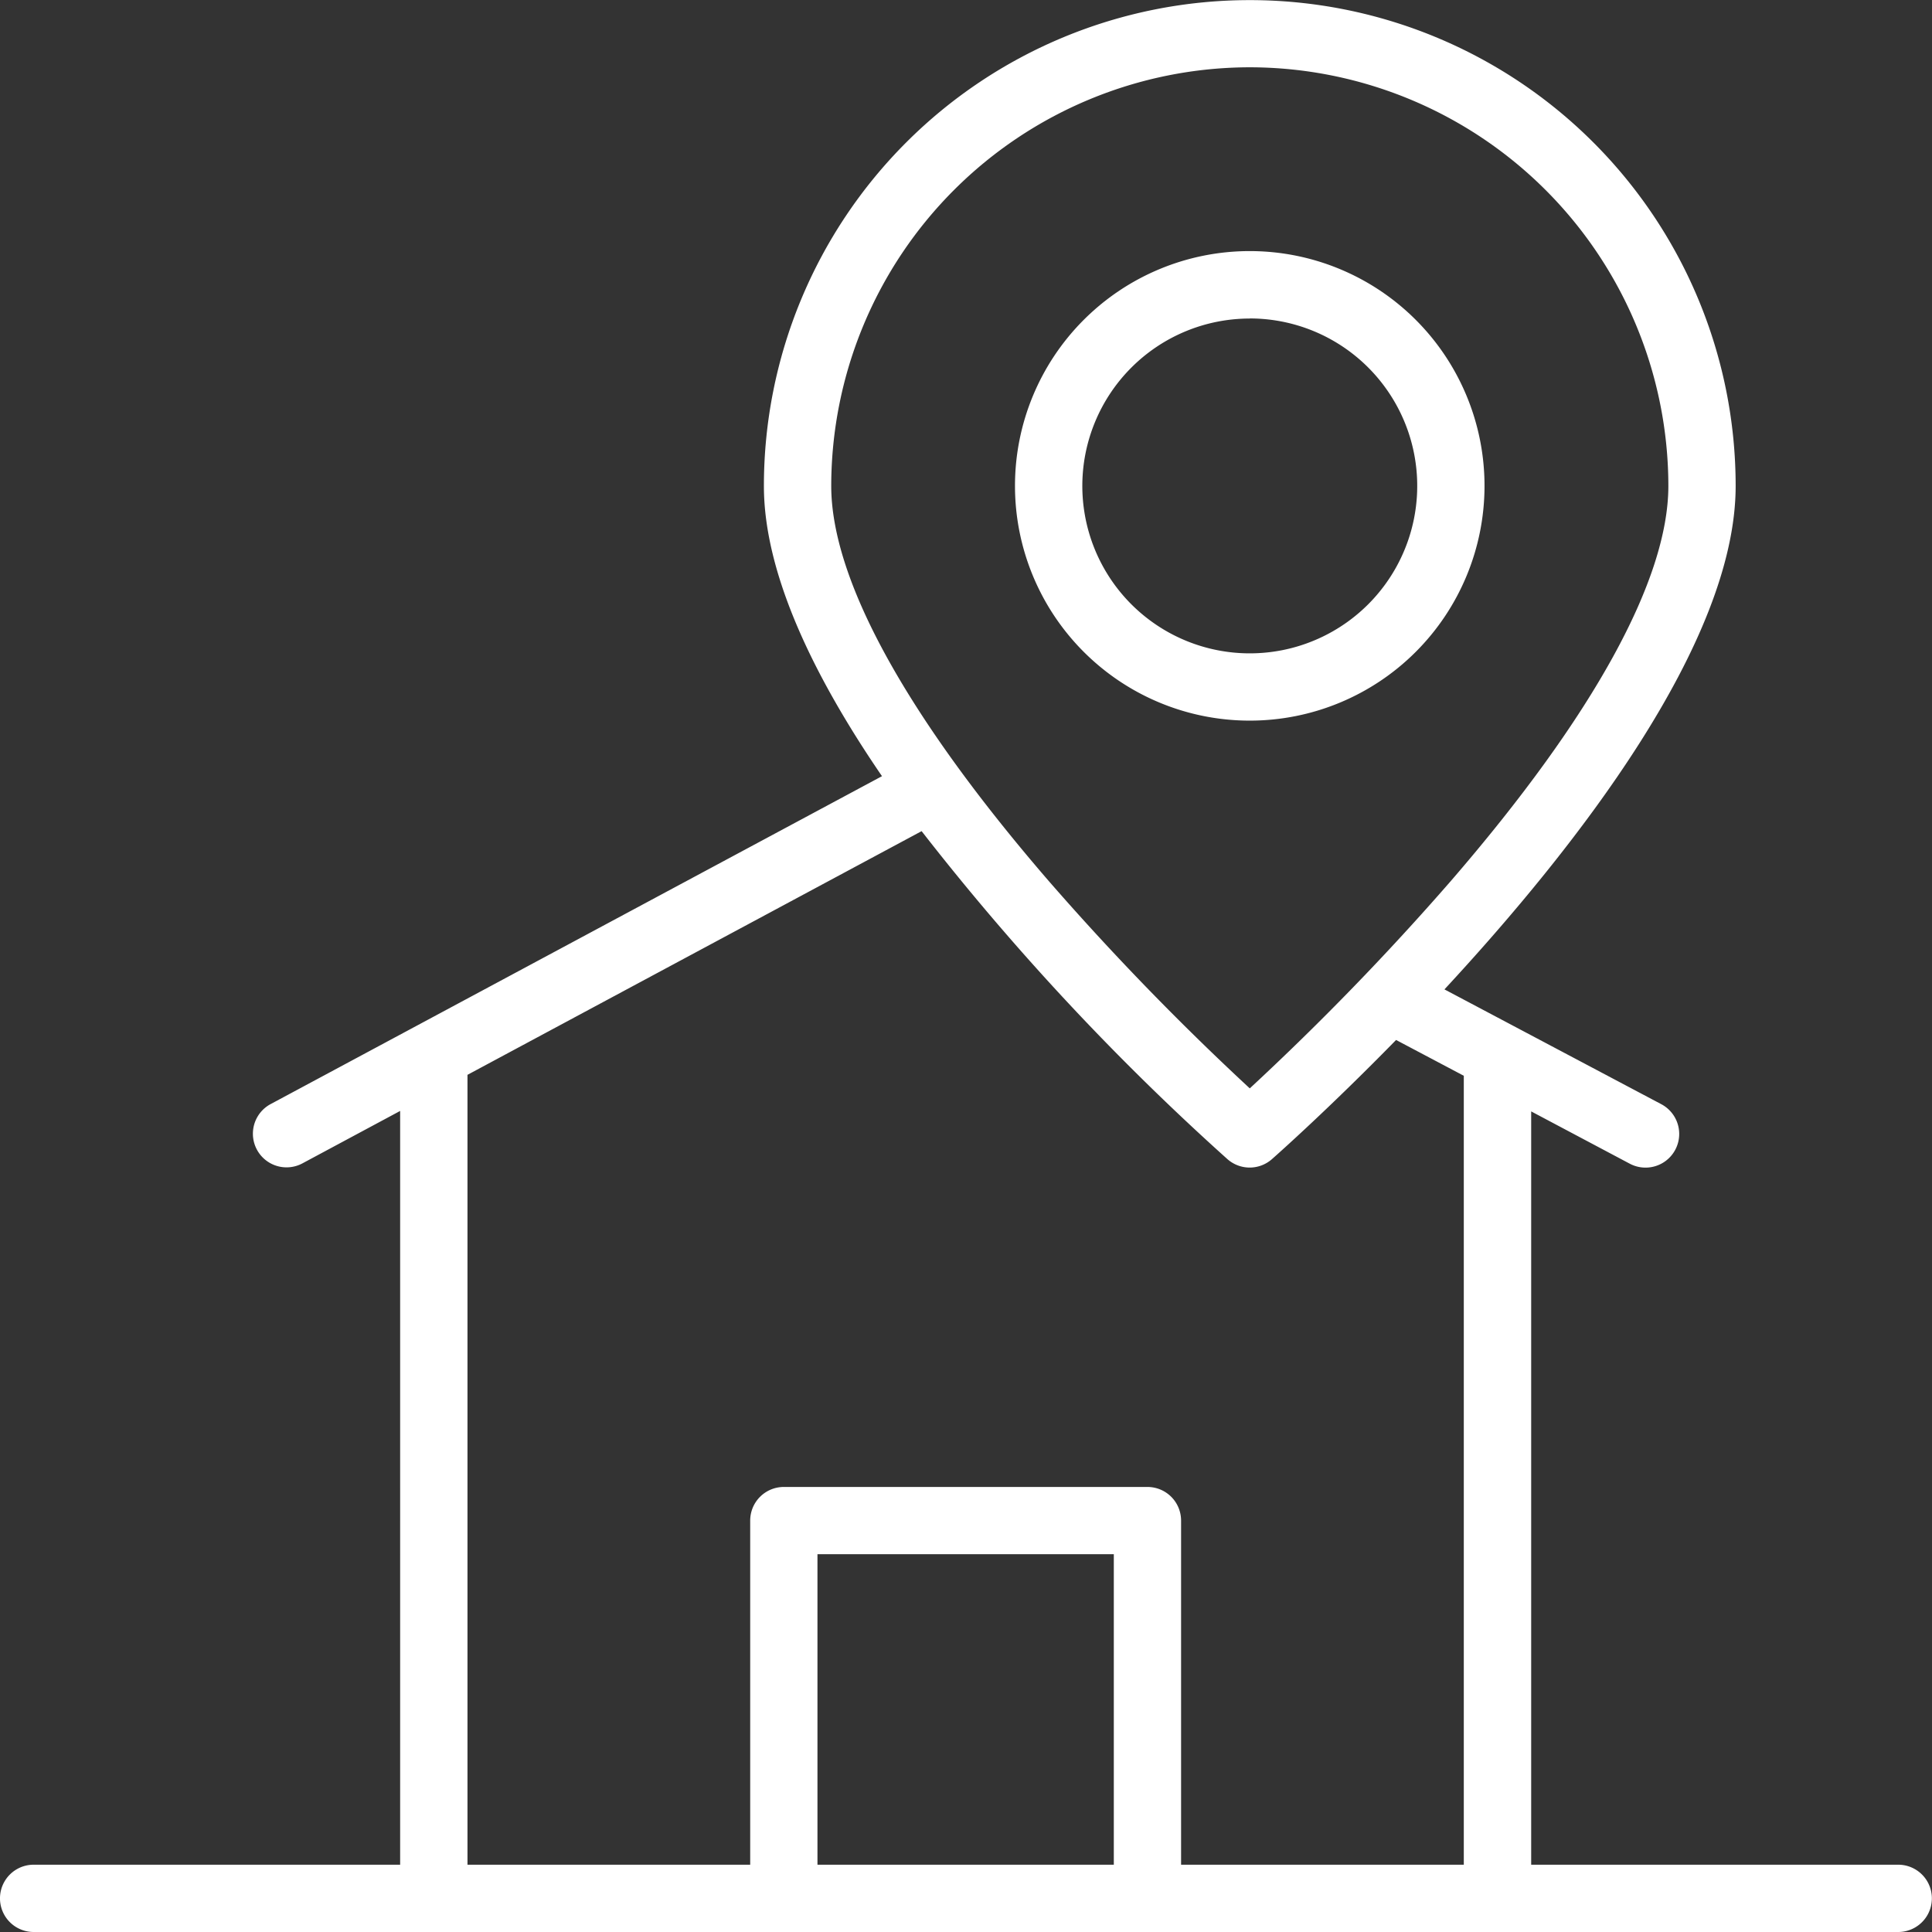 <svg xmlns="http://www.w3.org/2000/svg" width="85.586" height="85.586" viewBox="0 0 85.586 85.586">
  <rect x="0" y="0" width="85.586" height="85.586" fill="#333333" stroke="none"/>
  <g id="_003-location" data-name="003-location" transform="translate(0)">
    <path id="Path_376" data-name="Path 376" d="M76.949,47.612a10.4,10.4,0,1,0-10.4-10.4,10.4,10.4,0,0,0,10.4,10.4Zm0-17.816a7.418,7.418,0,1,1-7.417,7.418A7.418,7.418,0,0,1,76.949,29.8Z" transform="translate(-21.586 -15.689)" fill="#fff"/>
    <path id="Path_377" data-name="Path 377" d="M97.845,96.355H81.58V62.984L85.946,65.3a1.49,1.49,0,1,0,1.4-2.634l-9.608-5.087c5.847-6.307,12.9-15.355,12.9-22.3a21.524,21.524,0,0,0-43.048,0c0,3.906,2.236,8.479,5.231,12.855L25.739,62.66a1.49,1.49,0,0,0,1.409,2.626l4.328-2.322V96.355H15.24a1.49,1.49,0,0,0,0,2.981h82.6a1.49,1.49,0,1,0,0-2.981ZM69.113,16.731A18.565,18.565,0,0,1,87.657,35.274c0,4.156-3.331,10.208-9.633,17.5a119.566,119.566,0,0,1-8.91,9.19,119.729,119.729,0,0,1-8.909-9.19c-6.3-7.294-9.632-13.347-9.632-17.5A18.565,18.565,0,0,1,69.113,16.731ZM34.459,61.364,54.577,50.569A111.636,111.636,0,0,0,68.125,65.1a1.49,1.49,0,0,0,1.97,0c.273-.241,2.555-2.267,5.5-5.28l3,1.586v34.95H66.071V81.111a1.49,1.49,0,0,0-1.49-1.49H48.473a1.49,1.49,0,0,0-1.49,1.49V96.355H34.459ZM63.091,96.355H49.963V82.6H63.091Z" transform="translate(-13.75 -13.75)" fill="#fff"/>
  </g>
</svg>
